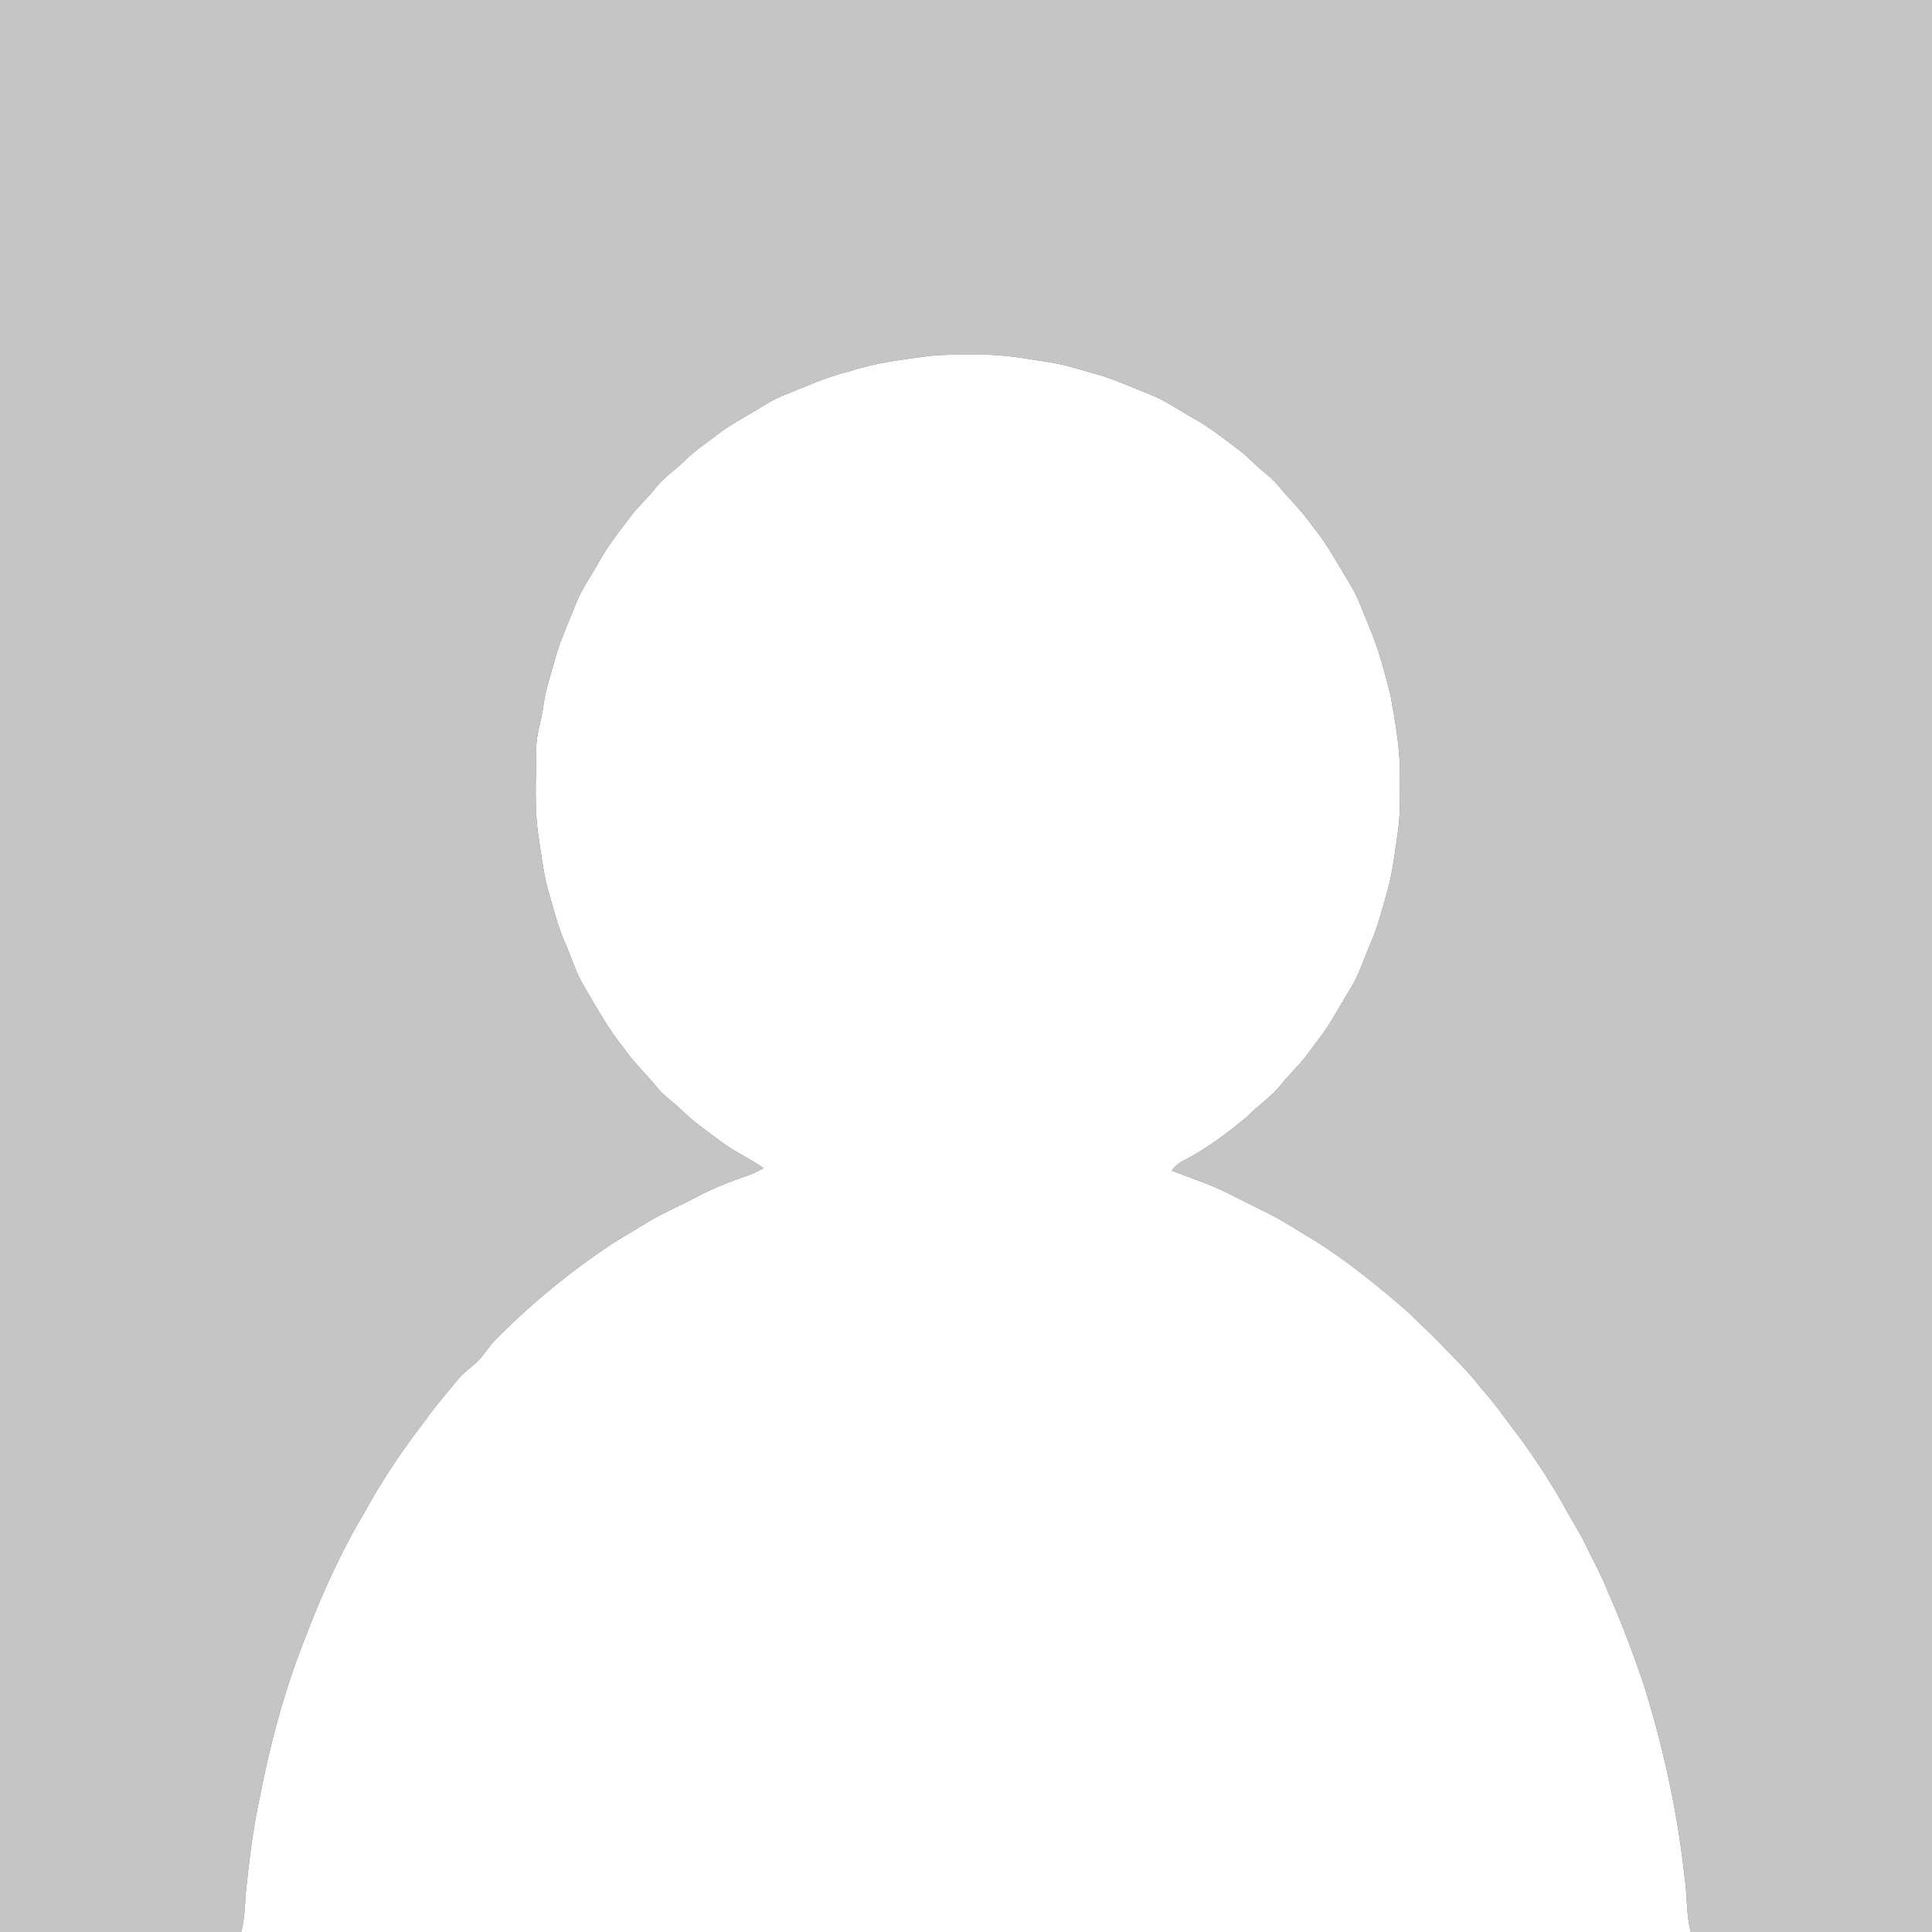 <svg xmlns="http://www.w3.org/2000/svg" width="1024pt" height="1024pt" version="1.1" viewBox="0 0 1024 1024"><rect x="0" y="0" width="1024" height="1024" fill="#333333" stroke="none"/><g id="#c5c5c5ff"><path fill="#c5c5c5" d="M 0.00 0.00 L 1024.00 0.00 L 1024.00 1024.00 L 896.15 1024.00 C 893.58 1014.38 894.42 1004.33 892.82 994.57 C 889.01 959.76 881.45 925.40 870.94 892.01 C 865.44 875.95 859.48 860.02 852.57 844.51 C 849.11 835.34 844.19 826.85 840.02 818.02 C 837.29 812.25 833.72 806.95 830.68 801.36 C 823.62 788.41 815.56 776.02 807.01 764.02 C 799.60 754.46 792.84 744.39 784.70 735.41 C 778.29 726.86 770.40 719.64 763.14 711.85 C 757.54 706.12 751.65 700.70 745.92 695.10 C 730.50 681.66 714.53 668.77 697.26 657.77 C 687.96 652.37 679.05 646.25 669.30 641.66 C 663.04 638.63 656.85 635.46 650.65 632.33 C 641.15 627.56 631.00 624.35 621.12 620.52 C 622.62 618.18 624.74 616.37 627.25 615.19 C 639.44 608.95 650.41 600.60 660.93 591.90 C 666.82 585.76 674.22 581.20 679.39 574.37 C 683.50 569.18 688.53 564.79 692.44 559.43 C 697.11 553.06 702.14 546.93 706.18 540.12 C 709.29 534.92 712.26 529.63 715.46 524.49 C 720.35 516.70 722.98 507.83 726.65 499.46 C 730.36 491.03 732.48 482.05 735.08 473.25 C 738.10 462.87 739.24 452.08 740.83 441.43 C 742.34 431.69 741.97 421.82 742.01 412.00 C 742.24 397.20 739.50 382.56 736.92 368.04 C 733.78 355.96 730.71 343.78 725.73 332.29 C 722.71 325.32 720.42 318.00 716.58 311.42 C 709.94 300.49 703.98 289.09 695.86 279.14 C 690.39 271.05 683.19 264.42 677.08 256.86 C 674.78 254.17 672.01 251.94 669.29 249.68 C 664.93 246.08 661.13 241.85 656.60 238.46 C 648.91 232.73 641.44 226.64 633.03 221.97 C 625.10 217.61 617.72 212.19 609.22 208.94 C 599.78 205.30 590.61 200.91 580.83 198.24 C 572.60 196.00 564.49 193.20 556.03 191.97 C 544.09 190.13 532.13 187.84 520.00 187.99 C 510.26 188.08 500.46 187.60 490.77 188.88 C 477.32 190.74 463.73 192.37 450.78 196.66 C 438.27 199.62 426.61 205.07 414.71 209.78 C 410.63 211.47 406.80 213.70 403.06 216.03 C 395.47 220.75 387.42 224.78 380.33 230.27 C 374.33 234.91 367.92 239.07 362.54 244.47 C 357.75 249.39 351.75 253.04 347.53 258.52 C 343.34 263.96 338.10 268.48 334.00 273.98 C 328.60 281.32 322.77 288.38 318.33 296.36 C 313.72 304.72 307.97 312.49 304.63 321.49 C 301.41 329.92 297.48 338.10 294.92 346.77 C 292.42 356.14 289.07 365.34 287.87 375.00 C 286.91 382.37 284.09 389.45 284.24 396.96 C 284.20 412.95 283.00 429.09 285.66 444.95 C 287.10 454.43 288.19 464.01 290.92 473.24 C 293.52 482.04 295.66 491.02 299.35 499.46 C 302.74 507.15 305.20 515.28 309.41 522.60 C 316.10 533.49 321.96 544.95 330.14 554.84 C 335.58 562.95 342.80 569.57 348.92 577.13 C 352.47 581.28 357.07 584.31 360.97 588.09 C 367.71 594.79 375.61 600.12 383.18 605.82 C 389.99 610.84 397.83 614.22 404.72 619.12 C 401.95 620.69 399.09 622.11 396.07 623.14 C 386.70 626.35 377.46 630.01 368.71 634.67 C 359.53 639.51 349.91 643.53 341.12 649.08 C 335.35 652.68 329.43 656.03 323.69 659.67 C 301.46 674.63 280.61 691.70 261.85 710.84 C 258.48 714.50 256.05 718.96 252.32 722.31 C 249.18 725.14 245.63 727.55 242.94 730.87 C 237.16 738.11 230.85 744.93 225.60 752.60 C 213.47 768.19 202.43 784.66 192.96 802.01 C 180.25 823.33 170.07 846.08 161.30 869.27 C 150.53 896.53 142.94 924.97 137.47 953.73 C 133.85 970.26 131.99 987.12 130.19 1003.92 C 129.82 1010.64 129.58 1017.44 127.86 1024.00 L 0.00 1024.00 L 0.00 0.00 Z" opacity="1"/></g><g id="#ffffffff"><path fill="#fff" d="M 490.77 188.88 C 500.46 187.60 510.26 188.08 520.00 187.99 C 532.13 187.84 544.09 190.13 556.03 191.97 C 564.49 193.20 572.60 196.00 580.83 198.24 C 590.61 200.91 599.78 205.30 609.22 208.94 C 617.72 212.19 625.10 217.61 633.03 221.97 C 641.44 226.64 648.91 232.73 656.60 238.46 C 661.13 241.85 664.93 246.08 669.29 249.68 C 672.01 251.94 674.78 254.17 677.08 256.86 C 683.19 264.42 690.39 271.05 695.86 279.14 C 703.98 289.09 709.94 300.49 716.58 311.42 C 720.42 318.00 722.71 325.32 725.73 332.29 C 730.71 343.78 733.78 355.96 736.92 368.04 C 739.50 382.56 742.24 397.20 742.01 412.00 C 741.97 421.82 742.34 431.69 740.83 441.43 C 739.24 452.08 738.10 462.87 735.08 473.25 C 732.48 482.05 730.36 491.03 726.65 499.46 C 722.98 507.83 720.35 516.70 715.46 524.49 C 712.26 529.63 709.29 534.92 706.18 540.12 C 702.14 546.93 697.11 553.06 692.44 559.43 C 688.53 564.79 683.50 569.18 679.39 574.37 C 674.22 581.20 666.82 585.76 660.93 591.90 C 650.41 600.60 639.44 608.95 627.25 615.19 C 624.74 616.37 622.62 618.18 621.12 620.52 C 631.00 624.35 641.15 627.56 650.65 632.33 C 656.85 635.46 663.04 638.63 669.30 641.66 C 679.05 646.25 687.96 652.37 697.26 657.77 C 714.53 668.77 730.50 681.66 745.92 695.10 C 751.65 700.70 757.54 706.12 763.14 711.85 C 770.40 719.64 778.29 726.86 784.70 735.41 C 792.84 744.39 799.60 754.46 807.01 764.02 C 815.56 776.02 823.62 788.41 830.68 801.36 C 833.72 806.95 837.29 812.25 840.02 818.02 C 844.19 826.85 849.11 835.34 852.57 844.51 C 859.48 860.02 865.44 875.95 870.94 892.01 C 881.45 925.40 889.01 959.76 892.82 994.57 C 894.42 1004.33 893.58 1014.38 896.15 1024.00 L 127.86 1024.00 C 129.58 1017.44 129.82 1010.64 130.19 1003.92 C 131.99 987.12 133.85 970.26 137.47 953.73 C 142.94 924.97 150.53 896.53 161.30 869.27 C 170.07 846.08 180.25 823.33 192.96 802.01 C 202.43 784.66 213.47 768.19 225.60 752.60 C 230.85 744.93 237.16 738.11 242.94 730.87 C 245.63 727.55 249.18 725.14 252.32 722.31 C 256.05 718.96 258.48 714.50 261.85 710.84 C 280.61 691.70 301.46 674.63 323.69 659.67 C 329.43 656.03 335.35 652.68 341.12 649.08 C 349.91 643.53 359.53 639.51 368.71 634.67 C 377.46 630.01 386.70 626.35 396.07 623.14 C 399.09 622.11 401.95 620.69 404.72 619.12 C 397.83 614.22 389.99 610.84 383.18 605.82 C 375.61 600.12 367.71 594.79 360.97 588.09 C 357.07 584.31 352.47 581.28 348.92 577.13 C 342.80 569.57 335.58 562.95 330.14 554.84 C 321.96 544.95 316.10 533.49 309.41 522.60 C 305.20 515.28 302.74 507.15 299.35 499.46 C 295.66 491.02 293.52 482.04 290.92 473.24 C 288.19 464.01 287.10 454.43 285.66 444.95 C 283.00 429.09 284.20 412.95 284.24 396.96 C 284.09 389.45 286.91 382.37 287.87 375.00 C 289.07 365.34 292.42 356.14 294.92 346.77 C 297.48 338.10 301.41 329.92 304.63 321.49 C 307.97 312.49 313.72 304.72 318.33 296.36 C 322.77 288.38 328.60 281.32 334.00 273.98 C 338.10 268.48 343.34 263.96 347.53 258.52 C 351.75 253.04 357.75 249.39 362.54 244.47 C 367.92 239.07 374.33 234.91 380.33 230.27 C 387.42 224.78 395.47 220.75 403.06 216.03 C 406.80 213.70 410.63 211.47 414.71 209.78 C 426.61 205.07 438.27 199.62 450.78 196.66 C 463.73 192.37 477.32 190.74 490.77 188.88 Z" opacity="1"/></g></svg>